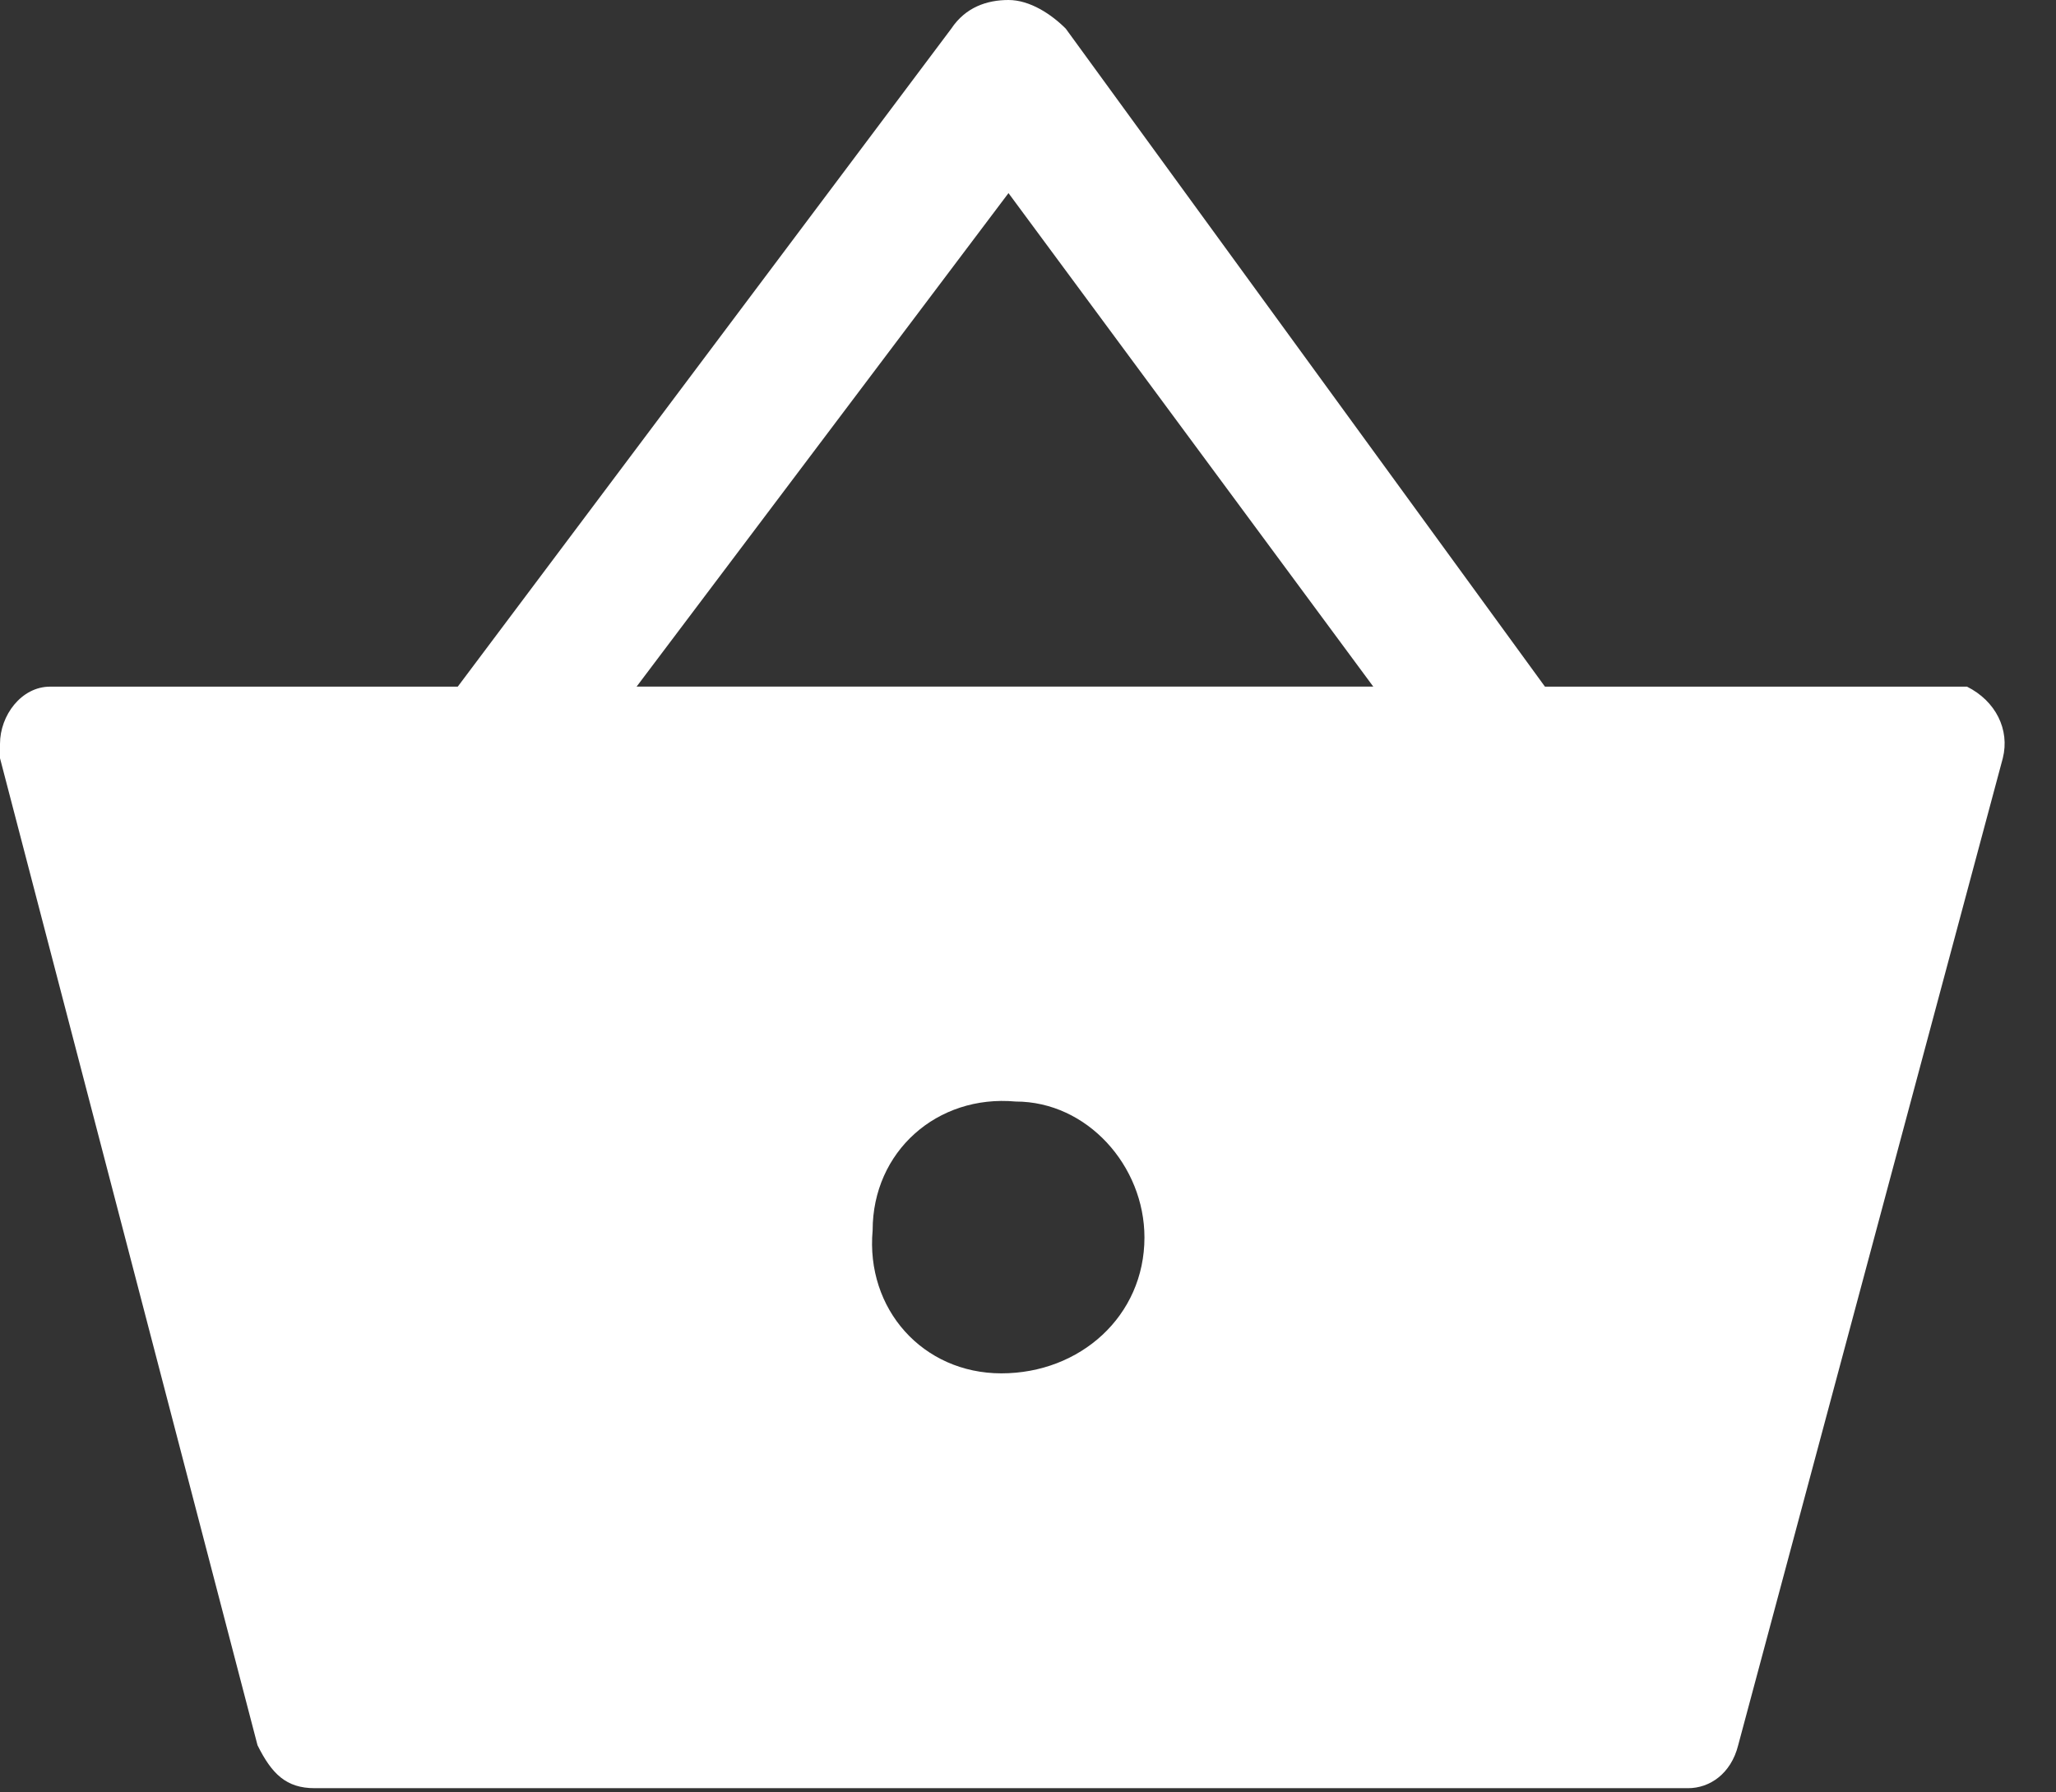 <svg width="39" height="34" viewBox="0 0 39 34" fill="none" xmlns="http://www.w3.org/2000/svg">
<rect x="0" y="0" width="39" height="34" fill="#333333" stroke="none"/>
<path d="M37.041 13.025H0.95C0.407 13.025 0 13.568 0 14.111C0 14.246 0 14.246 0 14.382L4.885 33.106C5.156 33.649 5.427 33.92 5.97 33.92H32.021C32.428 33.92 32.835 33.649 32.971 33.106L37.991 14.382C38.127 13.839 37.855 13.297 37.312 13.025C37.177 13.025 37.177 13.025 37.041 13.025ZM18.995 26.051C17.503 26.051 16.418 24.83 16.553 23.337C16.553 21.845 17.774 20.759 19.267 20.895C20.624 20.895 21.709 22.116 21.709 23.473C21.709 24.965 20.488 26.051 18.995 26.051Z" fill="white"/>
<path d="M29.713 13.568L29.306 13.025L20.216 0.543C19.944 0.271 19.537 0 19.13 0C18.723 0 18.316 0.136 18.045 0.543L8.683 13.025L8.276 13.568C8.004 13.975 8.004 14.518 8.14 14.925C8.411 15.332 8.818 15.603 9.361 15.739H28.628C29.442 15.739 29.985 15.061 29.985 14.382C29.985 13.975 29.849 13.839 29.713 13.568ZM19.13 3.663L26.05 13.025H12.075L19.13 3.663Z" fill="white"/>
</svg>

